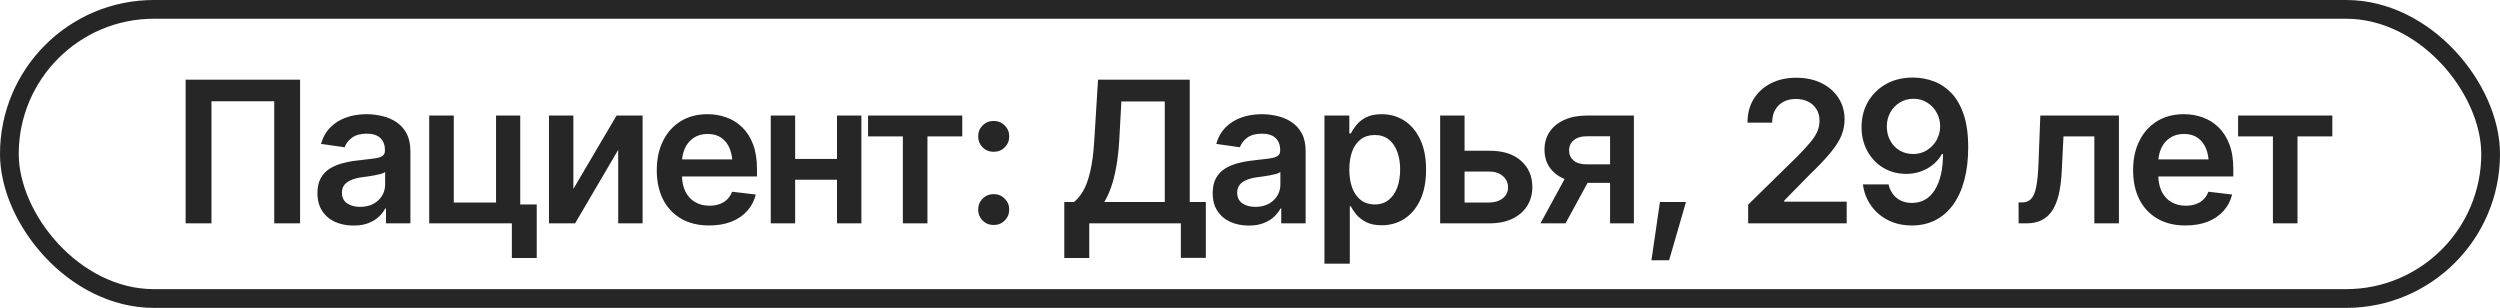 <?xml version="1.0" encoding="UTF-8"?> <svg xmlns="http://www.w3.org/2000/svg" width="203" height="25" viewBox="0 0 203 25" fill="none"><rect x="0.761" y="0.761" width="201.478" height="23.478" rx="11.739" stroke="#262626" stroke-width="1.522"></rect><path d="M24.367 6.469V18.136H22.268V8.223H17.171V18.136H15.073V6.469H24.367ZM28.713 18.316C28.154 18.316 27.653 18.217 27.209 18.018C26.765 17.815 26.416 17.517 26.16 17.126C25.904 16.734 25.776 16.251 25.776 15.677C25.776 15.186 25.868 14.779 26.05 14.456C26.233 14.132 26.481 13.874 26.794 13.681C27.113 13.487 27.47 13.341 27.867 13.242C28.264 13.138 28.673 13.065 29.096 13.023C29.613 12.965 30.031 12.916 30.349 12.874C30.668 12.832 30.897 12.764 31.038 12.67C31.184 12.576 31.257 12.43 31.257 12.232V12.193C31.257 11.77 31.132 11.441 30.881 11.206C30.631 10.971 30.265 10.854 29.785 10.854C29.279 10.854 28.877 10.963 28.579 11.183C28.287 11.402 28.089 11.66 27.984 11.958L26.066 11.684C26.217 11.151 26.468 10.708 26.818 10.353C27.168 9.993 27.593 9.724 28.094 9.546C28.6 9.364 29.159 9.272 29.77 9.272C30.187 9.272 30.605 9.322 31.022 9.421C31.44 9.515 31.824 9.677 32.173 9.906C32.523 10.136 32.803 10.444 33.011 10.83C33.22 11.217 33.325 11.7 33.325 12.279V18.136H31.343V16.93H31.281C31.155 17.17 30.978 17.397 30.748 17.611C30.524 17.82 30.242 17.99 29.903 18.12C29.569 18.251 29.172 18.316 28.713 18.316ZM29.237 16.797C29.655 16.797 30.015 16.716 30.318 16.554C30.62 16.387 30.855 16.168 31.022 15.896C31.189 15.62 31.273 15.319 31.273 14.996V13.97C31.205 14.022 31.096 14.072 30.944 14.119C30.793 14.161 30.62 14.2 30.427 14.236C30.234 14.273 30.044 14.304 29.856 14.33C29.673 14.357 29.514 14.377 29.378 14.393C29.07 14.435 28.794 14.505 28.548 14.604C28.308 14.698 28.117 14.829 27.977 14.996C27.836 15.163 27.765 15.38 27.765 15.646C27.765 16.027 27.904 16.314 28.18 16.507C28.457 16.7 28.809 16.797 29.237 16.797ZM42.243 9.382V18.136H34.851V9.382H36.848V16.445H40.278V9.382H42.243ZM43.582 16.601V20.947H41.562V16.601H43.582ZM46.557 15.34L50.065 9.382H52.179V18.136H50.198V12.169L46.698 18.136H44.576V9.382H46.557V15.34ZM57.582 18.308C56.705 18.308 55.948 18.125 55.311 17.76C54.674 17.389 54.184 16.867 53.839 16.194C53.5 15.521 53.33 14.727 53.33 13.814C53.33 12.911 53.5 12.12 53.839 11.441C54.178 10.757 54.656 10.225 55.272 9.844C55.888 9.463 56.614 9.272 57.449 9.272C57.986 9.272 58.495 9.358 58.976 9.531C59.461 9.703 59.889 9.969 60.26 10.329C60.636 10.689 60.931 11.149 61.145 11.707C61.358 12.261 61.465 12.921 61.465 13.688V14.33H54.293V12.944H60.44L59.477 13.352C59.477 12.856 59.401 12.425 59.25 12.06C59.098 11.689 58.874 11.399 58.576 11.191C58.279 10.982 57.908 10.877 57.464 10.877C57.021 10.877 56.642 10.982 56.329 11.191C56.016 11.399 55.778 11.681 55.617 12.036C55.455 12.386 55.374 12.777 55.374 13.211V14.174C55.374 14.706 55.465 15.163 55.648 15.544C55.836 15.92 56.097 16.207 56.431 16.405C56.77 16.604 57.164 16.703 57.613 16.703C57.906 16.703 58.172 16.661 58.412 16.578C58.657 16.494 58.866 16.369 59.038 16.202C59.216 16.029 59.351 15.818 59.445 15.568L61.371 15.795C61.246 16.301 61.014 16.745 60.675 17.126C60.341 17.502 59.91 17.794 59.383 18.003C58.861 18.206 58.26 18.308 57.582 18.308ZM68.583 12.905V14.597H63.94V12.905H68.583ZM64.566 9.382V18.136H62.585V9.382H64.566ZM69.945 9.382V18.136H67.964V9.382H69.945ZM70.486 11.073V9.382H78.136V11.073H75.309V18.136H73.312V11.073H70.486ZM80.688 18.269C80.333 18.269 80.033 18.149 79.788 17.909C79.548 17.663 79.427 17.366 79.427 17.016C79.427 16.666 79.548 16.371 79.788 16.131C80.033 15.886 80.333 15.763 80.688 15.763C81.043 15.763 81.341 15.886 81.581 16.131C81.826 16.371 81.949 16.666 81.949 17.016C81.949 17.366 81.826 17.663 81.581 17.909C81.341 18.149 81.043 18.269 80.688 18.269ZM80.688 12.326C80.333 12.326 80.033 12.206 79.788 11.966C79.548 11.72 79.427 11.423 79.427 11.073C79.427 10.723 79.548 10.428 79.788 10.188C80.033 9.943 80.333 9.82 80.688 9.82C81.043 9.82 81.341 9.943 81.581 10.188C81.826 10.428 81.949 10.723 81.949 11.073C81.949 11.423 81.826 11.72 81.581 11.966C81.341 12.206 81.043 12.326 80.688 12.326ZM86.42 20.947V16.405H87.203C87.469 16.197 87.714 15.904 87.939 15.528C88.168 15.147 88.362 14.625 88.518 13.962C88.68 13.299 88.792 12.446 88.855 11.402L89.16 6.469H96.607V16.405H97.914V20.939H95.886V18.136H88.448V20.947H86.42ZM89.669 16.405H94.579V8.239H91.055L90.883 11.402C90.836 12.195 90.755 12.908 90.64 13.54C90.531 14.166 90.392 14.717 90.225 15.192C90.058 15.662 89.873 16.066 89.669 16.405ZM101.406 18.316C100.848 18.316 100.347 18.217 99.903 18.018C99.459 17.815 99.11 17.517 98.854 17.126C98.598 16.734 98.47 16.251 98.47 15.677C98.47 15.186 98.561 14.779 98.744 14.456C98.927 14.132 99.175 13.874 99.488 13.681C99.806 13.487 100.164 13.341 100.561 13.242C100.957 13.138 101.367 13.065 101.79 13.023C102.307 12.965 102.724 12.916 103.043 12.874C103.361 12.832 103.591 12.764 103.732 12.67C103.878 12.576 103.951 12.43 103.951 12.232V12.193C103.951 11.77 103.826 11.441 103.575 11.206C103.325 10.971 102.959 10.854 102.479 10.854C101.973 10.854 101.571 10.963 101.273 11.183C100.981 11.402 100.783 11.66 100.678 11.958L98.76 11.684C98.911 11.151 99.162 10.708 99.511 10.353C99.861 9.993 100.287 9.724 100.788 9.546C101.294 9.364 101.853 9.272 102.463 9.272C102.881 9.272 103.299 9.322 103.716 9.421C104.134 9.515 104.517 9.677 104.867 9.906C105.217 10.136 105.496 10.444 105.705 10.83C105.914 11.217 106.018 11.7 106.018 12.279V18.136H104.037V16.93H103.975C103.849 17.17 103.672 17.397 103.442 17.611C103.218 17.82 102.936 17.99 102.597 18.12C102.262 18.251 101.866 18.316 101.406 18.316ZM101.931 16.797C102.349 16.797 102.709 16.716 103.012 16.554C103.314 16.387 103.549 16.168 103.716 15.896C103.883 15.62 103.967 15.319 103.967 14.996V13.97C103.899 14.022 103.789 14.072 103.638 14.119C103.487 14.161 103.314 14.2 103.121 14.236C102.928 14.273 102.737 14.304 102.55 14.33C102.367 14.357 102.208 14.377 102.072 14.393C101.764 14.435 101.487 14.505 101.242 14.604C101.002 14.698 100.811 14.829 100.67 14.996C100.529 15.163 100.459 15.38 100.459 15.646C100.459 16.027 100.597 16.314 100.874 16.507C101.151 16.7 101.503 16.797 101.931 16.797ZM107.545 21.409V9.382H109.565V10.83H109.691C109.795 10.621 109.944 10.397 110.137 10.157C110.33 9.912 110.591 9.703 110.92 9.531C111.254 9.358 111.679 9.272 112.196 9.272C112.87 9.272 113.478 9.444 114.021 9.789C114.563 10.133 114.994 10.64 115.312 11.308C115.636 11.976 115.798 12.798 115.798 13.774C115.798 14.735 115.641 15.552 115.328 16.225C115.015 16.899 114.584 17.413 114.036 17.768C113.493 18.117 112.877 18.292 112.188 18.292C111.692 18.292 111.277 18.209 110.943 18.042C110.614 17.869 110.348 17.666 110.145 17.431C109.946 17.191 109.795 16.964 109.691 16.75H109.604V21.409H107.545ZM111.625 16.601C112.079 16.601 112.457 16.478 112.76 16.233C113.068 15.988 113.3 15.651 113.457 15.223C113.613 14.795 113.692 14.309 113.692 13.767C113.692 13.224 113.613 12.741 113.457 12.318C113.3 11.895 113.07 11.564 112.768 11.324C112.465 11.084 112.084 10.963 111.625 10.963C111.181 10.963 110.805 11.078 110.497 11.308C110.194 11.538 109.962 11.864 109.8 12.287C109.644 12.704 109.565 13.198 109.565 13.767C109.565 14.33 109.644 14.826 109.8 15.254C109.962 15.677 110.197 16.009 110.505 16.249C110.813 16.484 111.186 16.601 111.625 16.601ZM118.343 12.24H120.919C122.031 12.235 122.892 12.506 123.503 13.054C124.119 13.597 124.427 14.307 124.427 15.184C124.427 15.758 124.288 16.267 124.012 16.711C123.735 17.154 123.336 17.504 122.814 17.76C122.292 18.011 121.66 18.136 120.919 18.136H116.941V9.382H118.922V16.445H120.919C121.362 16.445 121.728 16.332 122.015 16.108C122.307 15.878 122.453 15.581 122.453 15.215C122.453 14.834 122.307 14.524 122.015 14.283C121.728 14.043 121.362 13.926 120.919 13.931H118.343V12.24ZM130.738 18.136V11.065H128.866C128.396 11.065 128.034 11.175 127.778 11.394C127.527 11.613 127.405 11.887 127.41 12.216C127.405 12.54 127.522 12.809 127.762 13.023C128.002 13.232 128.349 13.339 128.804 13.344H131.387V14.847H128.804C128.104 14.847 127.501 14.738 126.995 14.518C126.489 14.294 126.097 13.981 125.82 13.579C125.549 13.177 125.413 12.704 125.413 12.161C125.413 11.603 125.552 11.117 125.828 10.705C126.11 10.287 126.509 9.964 127.026 9.734C127.543 9.499 128.156 9.382 128.866 9.382H132.672V18.136H130.738ZM125.084 18.136L127.535 13.641H129.571L127.12 18.136H125.084ZM134.097 21.135L134.786 16.405H136.9L135.53 21.135H134.097ZM141.95 18.136V16.617L146.006 12.639C146.387 12.248 146.706 11.9 146.961 11.598C147.222 11.295 147.418 11.003 147.549 10.721C147.679 10.434 147.744 10.128 147.744 9.805C147.744 9.439 147.661 9.123 147.494 8.857C147.327 8.591 147.097 8.387 146.805 8.246C146.518 8.105 146.189 8.035 145.818 8.035C145.432 8.035 145.095 8.113 144.808 8.27C144.521 8.427 144.297 8.648 144.135 8.935C143.978 9.223 143.9 9.564 143.9 9.961H141.895C141.895 9.225 142.062 8.586 142.396 8.043C142.736 7.495 143.203 7.069 143.798 6.767C144.393 6.464 145.074 6.312 145.842 6.312C146.63 6.312 147.319 6.459 147.909 6.751C148.499 7.043 148.958 7.445 149.287 7.957C149.616 8.463 149.78 9.042 149.78 9.695C149.78 10.133 149.697 10.564 149.53 10.987C149.363 11.405 149.068 11.872 148.645 12.389C148.227 12.9 147.64 13.519 146.883 14.244L144.879 16.288V16.374H149.952V18.136H141.95ZM155.363 6.297C155.927 6.302 156.472 6.401 156.999 6.594C157.532 6.787 158.009 7.101 158.432 7.534C158.855 7.967 159.192 8.547 159.442 9.272C159.693 9.998 159.818 10.896 159.818 11.966C159.818 12.963 159.711 13.855 159.497 14.644C159.288 15.427 158.983 16.092 158.581 16.64C158.184 17.183 157.704 17.598 157.14 17.885C156.577 18.167 155.948 18.308 155.253 18.308C154.517 18.308 153.865 18.162 153.296 17.869C152.727 17.577 152.267 17.18 151.918 16.679C151.568 16.178 151.351 15.609 151.268 14.972H153.351C153.455 15.427 153.672 15.792 154.001 16.069C154.335 16.34 154.752 16.476 155.253 16.476C156.057 16.476 156.676 16.123 157.109 15.419C157.548 14.714 157.769 13.743 157.775 12.506H157.688C157.501 12.84 157.258 13.127 156.96 13.367C156.668 13.607 156.336 13.793 155.966 13.923C155.595 14.054 155.201 14.119 154.784 14.119C154.1 14.119 153.484 13.957 152.936 13.633C152.388 13.305 151.954 12.853 151.636 12.279C151.317 11.705 151.158 11.052 151.158 10.321C151.158 9.554 151.333 8.868 151.683 8.262C152.038 7.651 152.528 7.171 153.155 6.821C153.787 6.466 154.523 6.292 155.363 6.297ZM155.379 8.019C154.966 8.019 154.596 8.121 154.267 8.325C153.938 8.523 153.68 8.792 153.492 9.131C153.304 9.471 153.21 9.852 153.21 10.274C153.21 10.692 153.301 11.07 153.484 11.41C153.666 11.749 153.92 12.018 154.243 12.216C154.567 12.409 154.935 12.506 155.347 12.506C155.76 12.506 156.13 12.404 156.459 12.201C156.793 11.992 157.057 11.718 157.25 11.378C157.443 11.034 157.54 10.661 157.54 10.259C157.54 9.857 157.446 9.486 157.258 9.147C157.075 8.808 156.819 8.536 156.49 8.333C156.167 8.124 155.796 8.019 155.379 8.019ZM163.913 18.136L163.905 16.437H164.195C164.503 16.437 164.746 16.343 164.923 16.155C165.106 15.967 165.244 15.643 165.338 15.184C165.432 14.719 165.495 14.08 165.526 13.265L165.675 9.382H172.057V18.136H170.06V11.073H167.554L167.413 13.908C167.377 14.633 167.296 15.262 167.171 15.795C167.045 16.327 166.865 16.768 166.63 17.118C166.401 17.462 166.114 17.718 165.769 17.885C165.425 18.052 165.017 18.136 164.548 18.136H163.913ZM177.459 18.308C176.582 18.308 175.825 18.125 175.189 17.76C174.552 17.389 174.061 16.867 173.717 16.194C173.377 15.521 173.208 14.727 173.208 13.814C173.208 12.911 173.377 12.12 173.717 11.441C174.056 10.757 174.533 10.225 175.149 9.844C175.765 9.463 176.491 9.272 177.326 9.272C177.864 9.272 178.373 9.358 178.853 9.531C179.338 9.703 179.766 9.969 180.137 10.329C180.513 10.689 180.808 11.149 181.022 11.707C181.236 12.261 181.343 12.921 181.343 13.688V14.33H174.171V12.944H180.317L179.354 13.352C179.354 12.856 179.278 12.425 179.127 12.06C178.976 11.689 178.751 11.399 178.454 11.191C178.156 10.982 177.785 10.877 177.342 10.877C176.898 10.877 176.52 10.982 176.206 11.191C175.893 11.399 175.656 11.681 175.494 12.036C175.332 12.386 175.251 12.777 175.251 13.211V14.174C175.251 14.706 175.343 15.163 175.525 15.544C175.713 15.92 175.974 16.207 176.308 16.405C176.648 16.604 177.042 16.703 177.491 16.703C177.783 16.703 178.049 16.661 178.289 16.578C178.535 16.494 178.743 16.369 178.916 16.202C179.093 16.029 179.229 15.818 179.323 15.568L181.249 15.795C181.124 16.301 180.891 16.745 180.552 17.126C180.218 17.502 179.787 17.794 179.26 18.003C178.738 18.206 178.138 18.308 177.459 18.308ZM181.734 11.073V9.382H189.384V11.073H186.558V18.136H184.561V11.073H181.734Z" fill="#262626"></path></svg> 